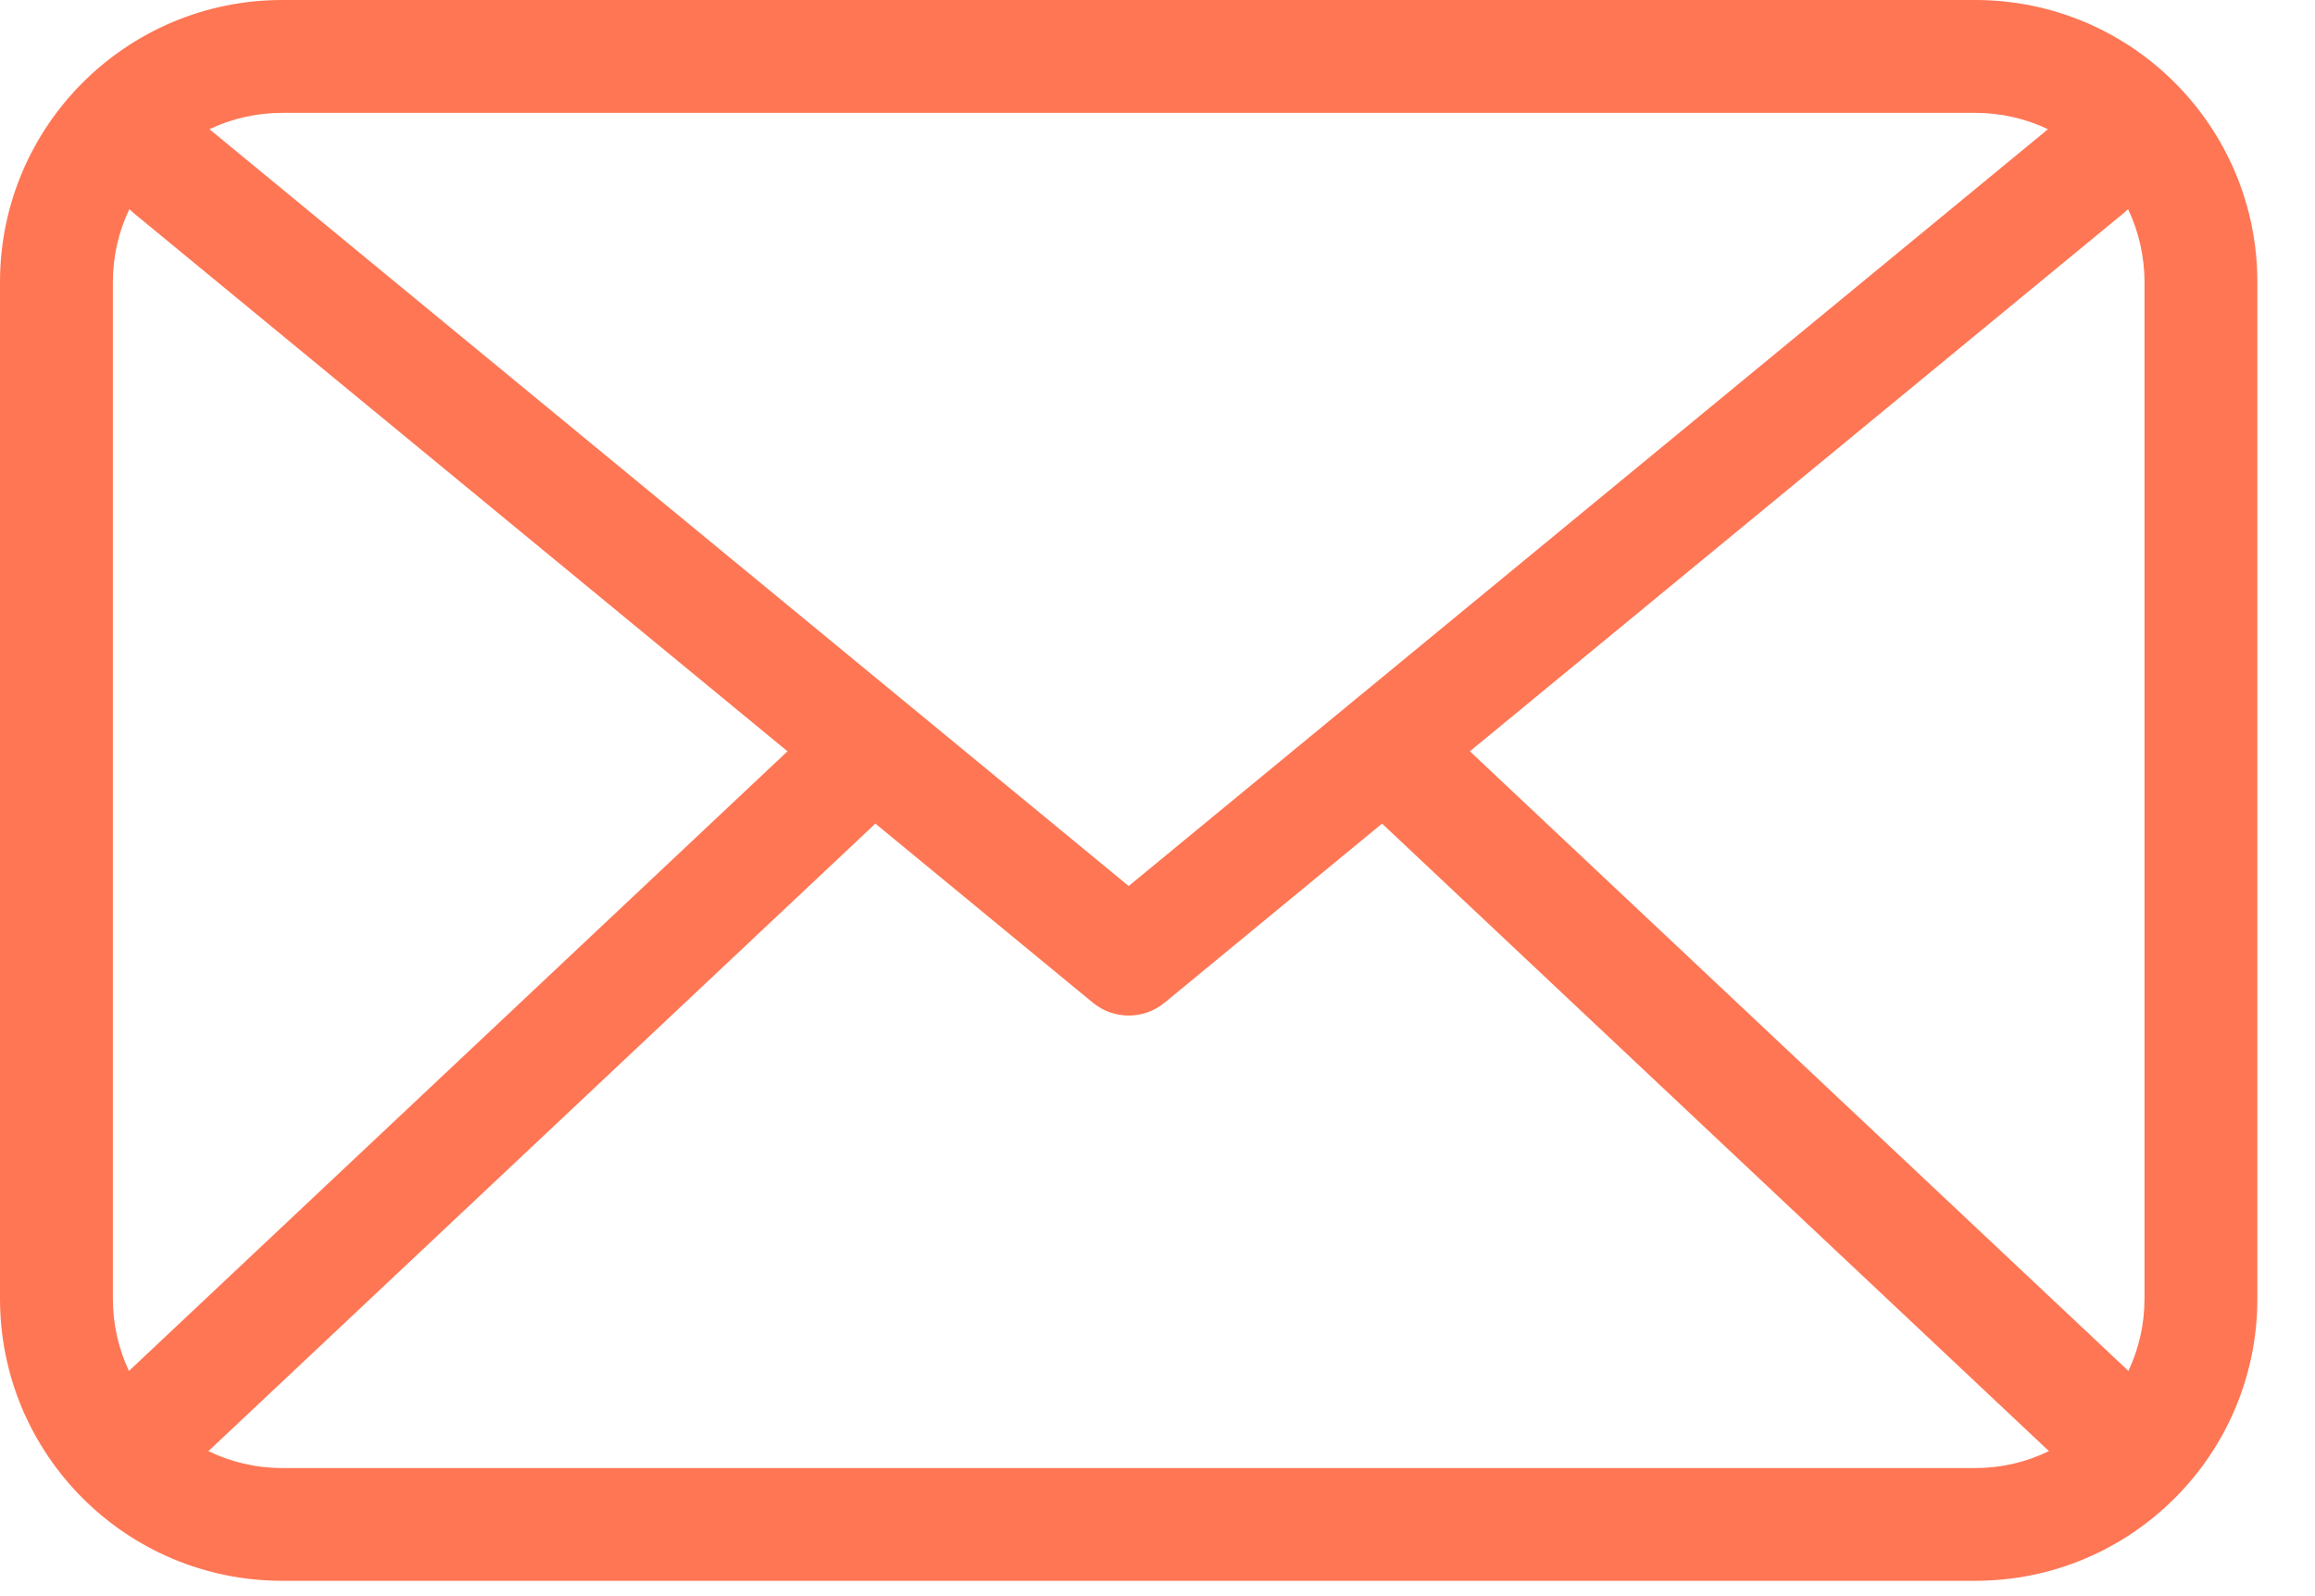 <svg width="29" height="20" viewBox="0 0 29 20" fill="none" xmlns="http://www.w3.org/2000/svg">
<path d="M2.611 18.183C2.89 18.319 3.204 18.395 3.535 18.395H24.744C25.075 18.395 25.388 18.319 25.667 18.183L17.313 10.32L14.589 12.564C14.328 12.779 13.951 12.779 13.69 12.564L10.966 10.32L2.611 18.183ZM1.616 17.179C1.623 17.172 1.629 17.166 1.636 17.159L9.865 9.414L1.671 2.667C1.654 2.652 1.637 2.636 1.621 2.62C1.488 2.897 1.414 3.207 1.414 3.535V16.274C1.414 16.598 1.486 16.904 1.616 17.179ZM26.662 17.179C26.792 16.904 26.864 16.598 26.864 16.274V3.535C26.864 3.207 26.79 2.897 26.658 2.62C26.642 2.636 26.625 2.652 26.607 2.667L18.413 9.414L26.642 17.159C26.649 17.166 26.656 17.172 26.662 17.179ZM25.655 1.619C25.379 1.488 25.07 1.414 24.744 1.414H3.535C3.209 1.414 2.9 1.488 2.624 1.619L14.139 11.102L25.655 1.619ZM3.535 0H24.744C26.696 0 28.278 1.583 28.278 3.535V16.274C28.278 18.226 26.696 19.808 24.744 19.808H3.535C1.583 19.808 0 18.226 0 16.274V3.535C0 1.583 1.583 0 3.535 0Z" fill="#FF7654"/>
</svg>
